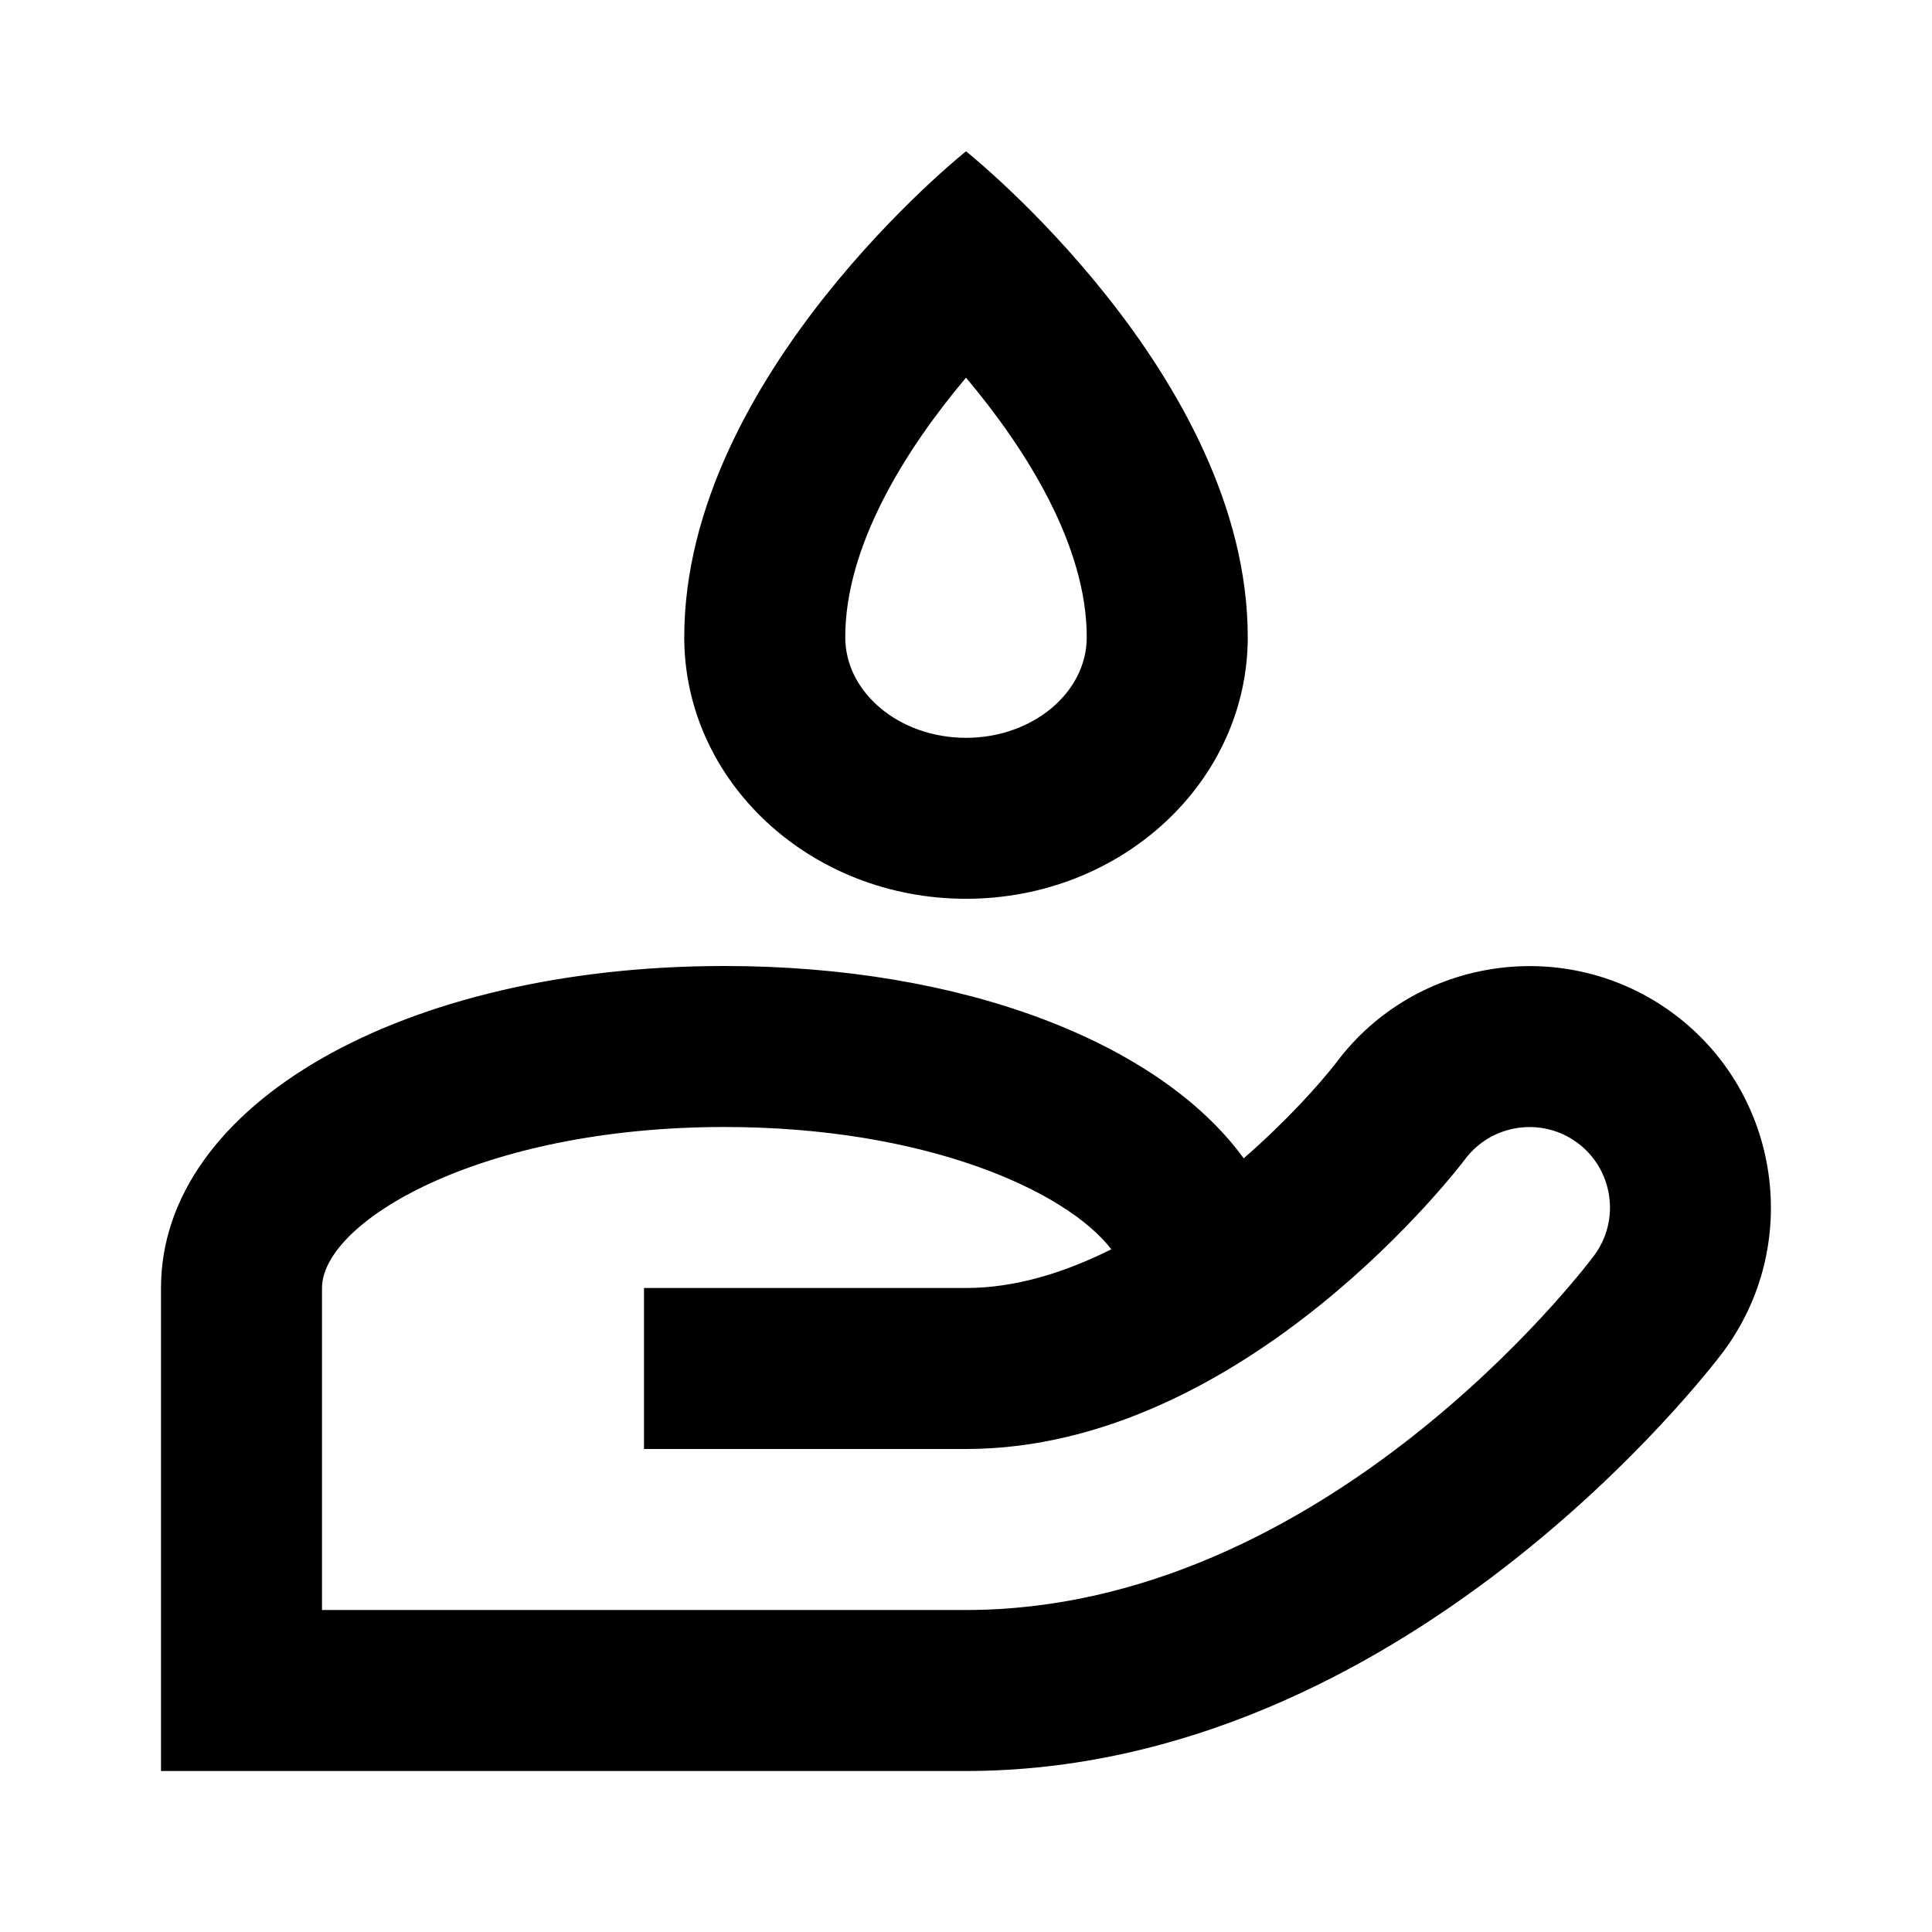 <?xml version="1.0" encoding="UTF-8"?> <!-- Uploaded to: SVG Repo, www.svgrepo.com, Generator: SVG Repo Mixer Tools --> <svg xmlns="http://www.w3.org/2000/svg" width="800px" height="800px" viewBox="0 0 48 48"> <path d="M0 0h48v48H0z" fill="none"></path> <g id="Shopicon"> <path d="M41.599,25.199c-2.645-1.982-6.412-1.443-8.387,1.185c-0.442,0.571-1.259,1.476-2.312,2.394C28.812,25.913,23.952,24,18,24 c-7.981,0-14,3.439-14,8v12h20c10.869,0,18.481-9.975,18.801-10.399C44.785,30.953,44.247,27.185,41.599,25.199z M24,40H10H8v-8 c0-1.631,3.896-4,10-4c4.975,0,8.482,1.573,9.61,3.038C26.46,31.615,25.229,32,24,32h-8v4h8c6.974,0,12.353-7.136,12.399-7.199 c0.661-0.882,1.919-1.062,2.801-0.401c0.882,0.662,1.062,1.919,0.4,2.801C39.331,31.559,32.893,40,24,40z"></path> <path d="M24,22.33c3.866,0,7-2.91,7-6.5c0-6.5-7-12.071-7-12.071S17,9.33,17,15.83C17,19.42,20.134,22.33,24,22.33z M24,9.383 c1.508,1.791,3,4.178,3,6.448c0,1.378-1.346,2.5-3,2.5c-1.654,0-3-1.122-3-2.5C21,13.561,22.492,11.174,24,9.383z"></path> </g> </svg> 